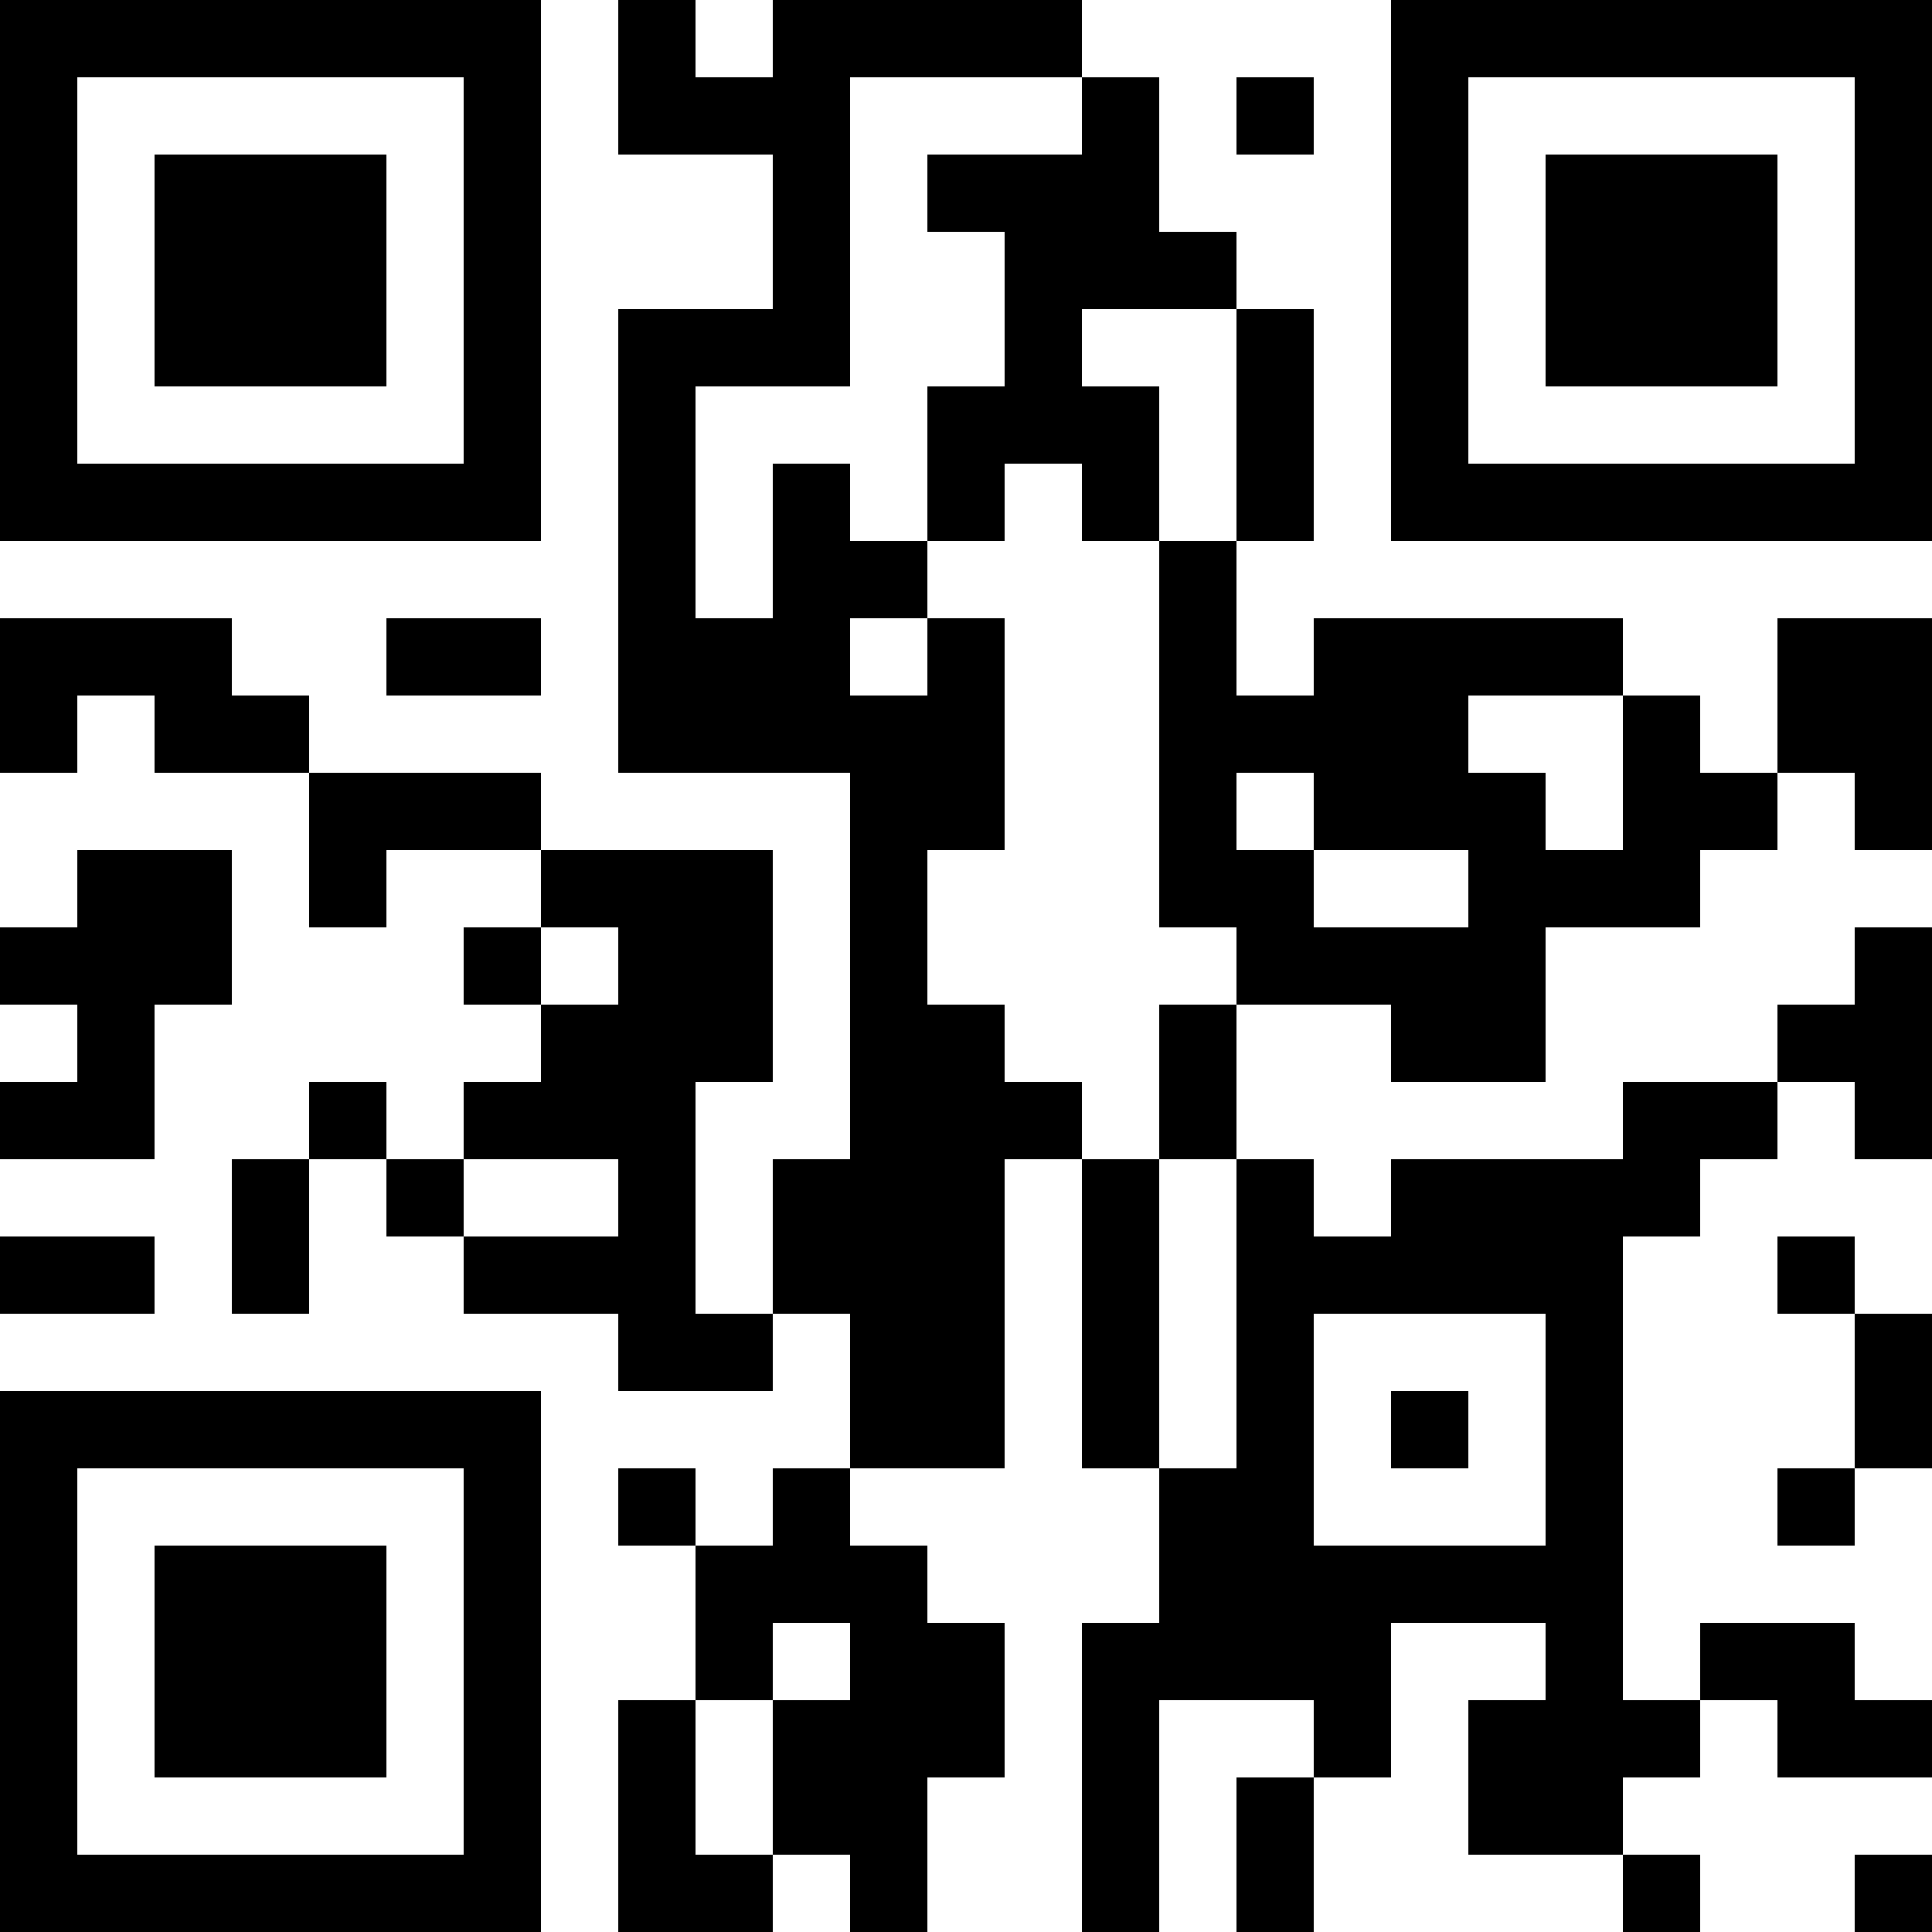 <?xml version="1.0" encoding="UTF-8"?>
<svg xmlns="http://www.w3.org/2000/svg" version="1.1" width="1000" height="1000" viewBox="0 0 1000 1000"><rect x="0" y="0" width="1000" height="1000" fill="#ffffff"/><g transform="scale(40)"><g transform="translate(0,0)"><path fill-rule="evenodd" d="M8 0L8 2L10 2L10 4L8 4L8 10L11 10L11 15L10 15L10 17L9 17L9 14L10 14L10 11L7 11L7 10L4 10L4 9L3 9L3 8L0 8L0 10L1 10L1 9L2 9L2 10L4 10L4 12L5 12L5 11L7 11L7 12L6 12L6 13L7 13L7 14L6 14L6 15L5 15L5 14L4 14L4 15L3 15L3 17L4 17L4 15L5 15L5 16L6 16L6 17L8 17L8 18L10 18L10 17L11 17L11 19L10 19L10 20L9 20L9 19L8 19L8 20L9 20L9 22L8 22L8 25L10 25L10 24L11 24L11 25L12 25L12 23L13 23L13 21L12 21L12 20L11 20L11 19L13 19L13 15L14 15L14 19L15 19L15 21L14 21L14 25L15 25L15 22L17 22L17 23L16 23L16 25L17 25L17 23L18 23L18 21L20 21L20 22L19 22L19 24L21 24L21 25L22 25L22 24L21 24L21 23L22 23L22 22L23 22L23 23L25 23L25 22L24 22L24 21L22 21L22 22L21 22L21 16L22 16L22 15L23 15L23 14L24 14L24 15L25 15L25 12L24 12L24 13L23 13L23 14L21 14L21 15L18 15L18 16L17 16L17 15L16 15L16 13L18 13L18 14L20 14L20 12L22 12L22 11L23 11L23 10L24 10L24 11L25 11L25 8L23 8L23 10L22 10L22 9L21 9L21 8L17 8L17 9L16 9L16 7L17 7L17 4L16 4L16 3L15 3L15 1L14 1L14 0L10 0L10 1L9 1L9 0ZM11 1L11 5L9 5L9 8L10 8L10 6L11 6L11 7L12 7L12 8L11 8L11 9L12 9L12 8L13 8L13 11L12 11L12 13L13 13L13 14L14 14L14 15L15 15L15 19L16 19L16 15L15 15L15 13L16 13L16 12L15 12L15 7L16 7L16 4L14 4L14 5L15 5L15 7L14 7L14 6L13 6L13 7L12 7L12 5L13 5L13 3L12 3L12 2L14 2L14 1ZM16 1L16 2L17 2L17 1ZM5 8L5 9L7 9L7 8ZM19 9L19 10L20 10L20 11L21 11L21 9ZM16 10L16 11L17 11L17 12L19 12L19 11L17 11L17 10ZM1 11L1 12L0 12L0 13L1 13L1 14L0 14L0 15L2 15L2 13L3 13L3 11ZM7 12L7 13L8 13L8 12ZM6 15L6 16L8 16L8 15ZM0 16L0 17L2 17L2 16ZM23 16L23 17L24 17L24 19L23 19L23 20L24 20L24 19L25 19L25 17L24 17L24 16ZM17 17L17 20L20 20L20 17ZM18 18L18 19L19 19L19 18ZM10 21L10 22L9 22L9 24L10 24L10 22L11 22L11 21ZM24 24L24 25L25 25L25 24ZM0 0L0 7L7 7L7 0ZM1 1L1 6L6 6L6 1ZM2 2L2 5L5 5L5 2ZM18 0L18 7L25 7L25 0ZM19 1L19 6L24 6L24 1ZM20 2L20 5L23 5L23 2ZM0 18L0 25L7 25L7 18ZM1 19L1 24L6 24L6 19ZM2 20L2 23L5 23L5 20Z" fill="#000000"/></g></g></svg>
